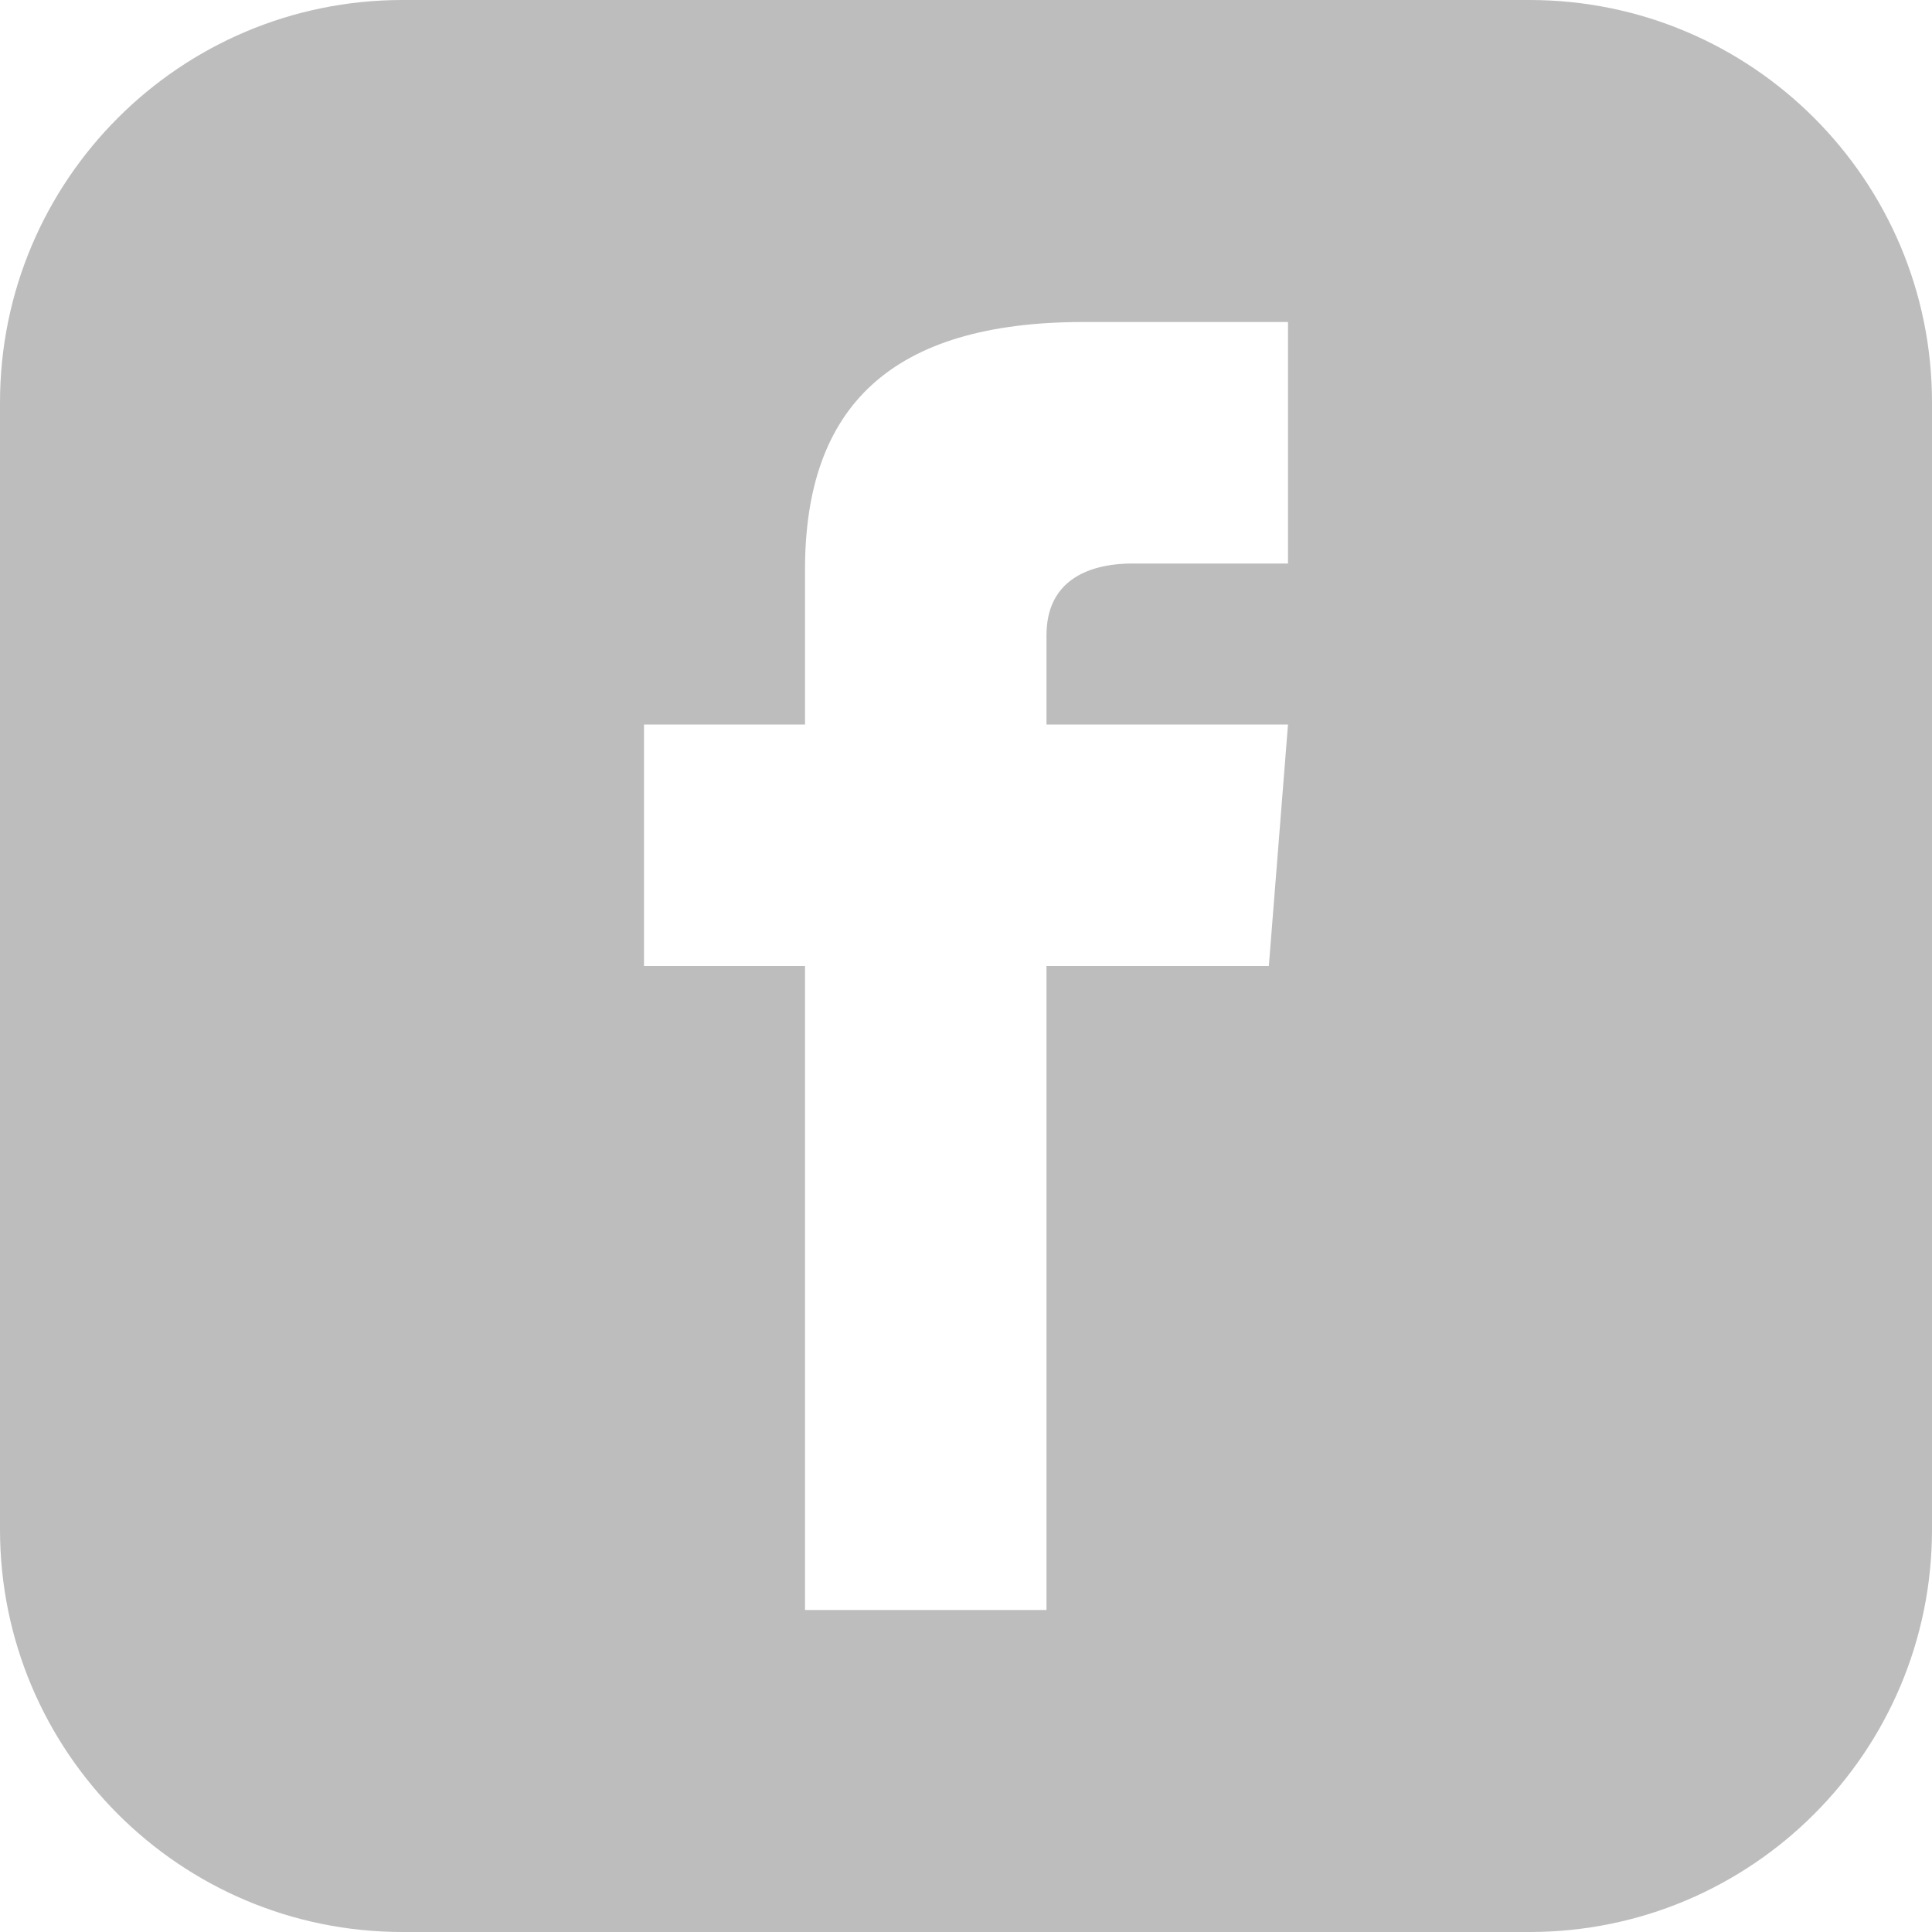 <?xml version="1.0" encoding="UTF-8"?>
<svg width="36px" height="36px" viewBox="0 0 36 36" version="1.1" xmlns="http://www.w3.org/2000/svg" xmlns:xlink="http://www.w3.org/1999/xlink">
    <!-- Generator: Sketch 59.1 (86144) - https://sketch.com -->
    <title>iconmonstr-facebook-3</title>
    <desc>Created with Sketch.</desc>
    <g id="Listing-Page" stroke="none" stroke-width="1" fill="none" fill-rule="evenodd">
        <g id="Listing---Sold" transform="translate(-686, -476)" fill="#bdbdbd" fill-rule="nonzero">
            <g id="Group-12" transform="translate(485, 363)">
                <g id="iconmonstr-facebook-3" transform="translate(201, 113)">
                    <path d="M28.5,0 L7.5,0 C3.358,0 0,3.358 0,7.5 L0,28.5 C0,32.642 3.358,36 7.5,36 L28.5,36 C32.643,36 36,32.642 36,28.5 L36,7.5 C36,3.358 32.643,0 28.5,0 Z M24,10.5 L21.114,10.5 C20.192,10.5 19.5,10.878 19.5,11.834 L19.5,13.5 L24,13.5 L23.643,18 L19.5,18 L19.5,30 L15,30 L15,18 L12,18 L12,13.5 L15,13.5 L15,10.616 C15,7.582 16.596,6 20.192,6 L24,6 L24,10.5 Z" id="Shape"></path>
                </g>
            </g>
        </g>
    </g>
</svg>